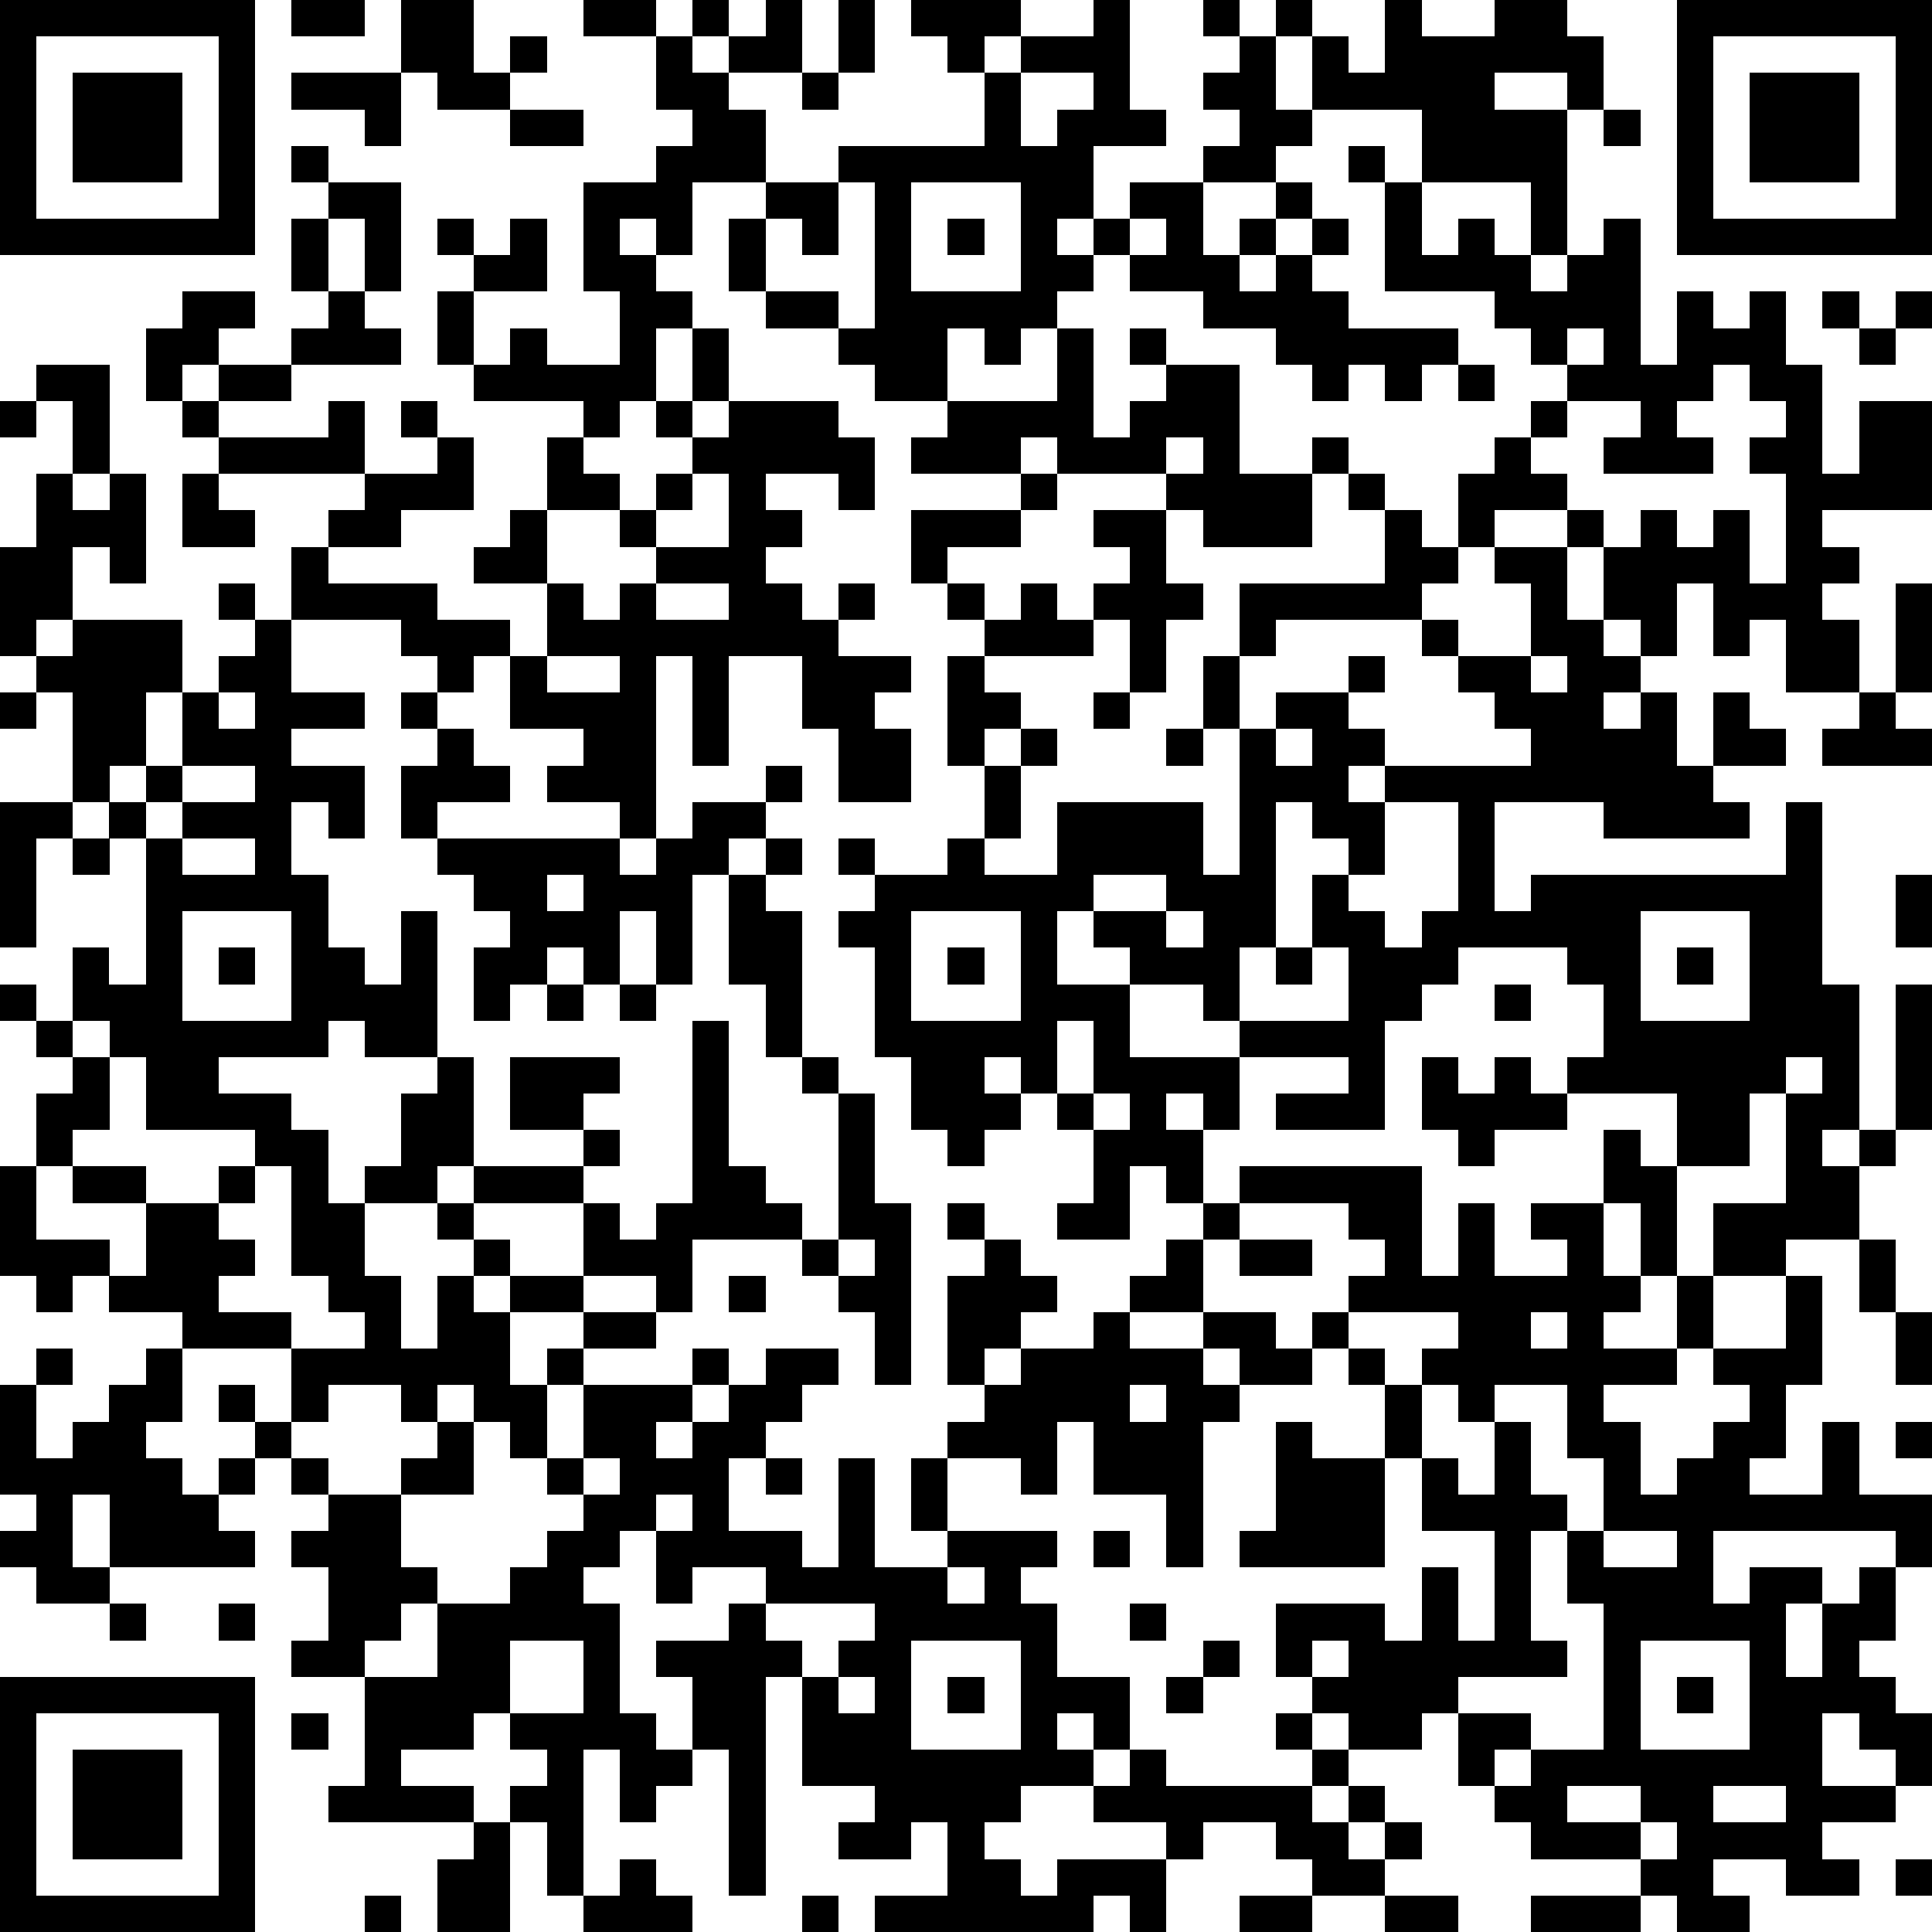 <?xml version="1.0" standalone="yes"?><svg version="1.1" xmlns="http://www.w3.org/2000/svg" xmlns:xlink="http://www.w3.org/1999/xlink" xmlns:ev="http://www.w3.org/2001/xml-events" width="212" height="212" shape-rendering="crispEdges"><path d="M0 0h7v7h-7zM8 0h2v1h-2zM11 0h2v2h1v-1h1v1h-1v1h-2v-1h-1zM16 0h2v1h-2zM19 0h1v1h-1zM21 0h1v2h-2v-1h1zM23 0h1v2h-1zM25 0h3v1h-1v1h-1v-1h-1zM30 0h1v3h1v1h-2v2h-1v1h1v-1h1v-1h2v-1h1v-1h-1v-1h1v-1h-1v-1h1v1h1v-1h1v1h-1v2h1v-2h1v1h1v-2h1v1h2v-1h2v1h1v2h-1v-1h-2v1h2v4h-1v-2h-3v-2h-3v1h-1v1h-2v2h1v-1h1v-1h1v1h-1v1h-1v1h1v-1h1v-1h1v1h-1v1h1v1h3v1h-1v1h-1v-1h-1v1h-1v-1h-1v-1h-2v-1h-2v-1h-1v1h-1v1h-1v1h-1v-1h-1v2h-2v-1h-1v-1h-2v-1h-1v-2h1v-1h-2v2h-1v-1h-1v1h1v1h1v1h-1v2h-1v1h-1v-1h-3v-1h-1v-2h1v-1h-1v-1h1v1h1v-1h1v2h-2v2h1v-1h1v1h2v-2h-1v-3h2v-1h1v-1h-1v-2h1v1h1v1h1v2h2v-1h4v-2h1v-1h2zM46 0h7v7h-7zM1 1v5h5v-5zM47 1v5h5v-5zM2 2h3v3h-3zM8 2h3v2h-1v-1h-2zM22 2h1v1h-1zM28 2v2h1v-1h1v-1zM48 2h3v3h-3zM14 3h2v1h-2zM44 3h1v1h-1zM8 4h1v1h-1zM37 4h1v1h-1zM9 5h2v3h-1v-2h-1zM23 5v2h-1v-1h-1v2h2v1h1v-4zM25 5v3h3v-3zM38 5h1v2h1v-1h1v1h1v1h1v-1h1v-1h1v4h1v-2h1v1h1v-1h1v2h1v3h1v-2h2v3h-3v1h1v1h-1v1h1v2h-2v-2h-1v1h-1v-2h-1v2h-1v-1h-1v-2h-1v-1h-2v1h-1v-2h1v-1h1v-1h1v-1h-1v-1h-1v-1h-3zM8 6h1v2h-1zM26 6h1v1h-1zM31 6v1h1v-1zM5 8h2v1h-1v1h-1v1h-1v-2h1zM9 8h1v1h1v1h-3v-1h1zM50 8h1v1h-1zM52 8h1v1h-1zM19 9h1v2h-1zM29 9h1v3h1v-1h1v-1h-1v-1h1v1h2v3h2v-1h1v1h-1v2h-3v-1h-1v-1h-3v-1h-1v1h-3v-1h1v-1h3zM43 9v1h1v-1zM51 9h1v1h-1zM1 10h2v3h-1v-2h-1zM6 10h2v1h-2zM40 10h1v1h-1zM47 10v1h-1v1h1v1h-3v-1h1v-1h-2v1h-1v1h1v1h1v1h1v-1h1v1h1v-1h1v2h1v-3h-1v-1h1v-1h-1v-1zM0 11h1v1h-1zM5 11h1v1h-1zM9 11h1v2h-4v-1h3zM11 11h1v1h-1zM18 11h1v1h-1zM20 11h3v1h1v2h-1v-1h-2v1h1v1h-1v1h1v1h1v-1h1v1h-1v1h2v1h-1v1h1v2h-2v-2h-1v-2h-2v3h-1v-3h-1v5h-1v-1h-2v-1h1v-1h-2v-2h-1v1h-1v-1h-1v-1h-3v-2h1v-1h1v-1h2v-1h1v2h-2v1h-2v1h3v1h2v1h1v-2h-2v-1h1v-1h1v-2h1v1h1v1h-2v2h1v1h1v-1h1v-1h-1v-1h1v-1h1v-1h1zM32 12v1h1v-1zM1 13h1v1h1v-1h1v3h-1v-1h-1v2h-1v1h-1v-3h1zM5 13h1v1h1v1h-2zM19 13v1h-1v1h2v-2zM28 13h1v1h-1zM37 13h1v1h-1zM25 14h3v1h-2v1h-1zM30 14h2v2h1v1h-1v2h-1v-2h-1v-1h1v-1h-1zM38 14h1v1h1v1h-1v1h-4v1h-1v-2h4zM41 15h2v2h1v1h1v1h-1v1h1v-1h1v2h1v-2h1v1h1v1h-2v1h1v1h-4v-1h-3v3h1v-1h7v-2h1v5h1v4h-1v1h1v-1h1v-4h1v4h-1v1h-1v2h-2v1h-2v-2h2v-3h-1v2h-2v-2h-3v-1h1v-2h-1v-1h-3v1h-1v1h-1v3h-3v-1h2v-1h-3v-1h-1v-1h-2v-1h-1v-1h-1v2h2v2h3v2h-1v-1h-1v1h1v2h-1v-1h-1v2h-2v-1h1v-2h-1v-1h-1v-1h-1v1h1v1h-1v1h-1v-1h-1v-2h-1v-3h-1v-1h1v-1h-1v-1h1v1h2v-1h1v-2h-1v-3h1v-1h-1v-1h1v1h1v-1h1v1h1v1h-3v1h1v1h-1v1h1v-1h1v1h-1v2h-1v1h2v-2h4v2h1v-4h-1v-2h1v2h1v-1h2v-1h1v1h-1v1h1v1h-1v1h1v-1h4v-1h-1v-1h-1v-1h-1v-1h1v1h2v-2h-1zM6 16h1v1h-1zM18 16v1h2v-1zM52 16h1v3h-1zM2 17h3v2h-1v2h-1v1h-1v-3h-1v-1h1zM7 17h1v2h2v1h-2v1h2v2h-1v-1h-1v2h1v2h1v1h1v-2h1v4h-2v-1h-1v1h-3v1h2v1h1v2h1v-1h1v-2h1v-1h1v3h-1v1h-2v2h1v2h1v-2h1v-1h-1v-1h1v-1h3v-1h-2v-2h3v1h-1v1h1v1h-1v1h-3v1h1v1h-1v1h1v-1h2v-2h1v1h1v-1h1v-5h1v4h1v1h1v1h-3v2h-1v-1h-2v1h-2v2h1v-1h1v-1h2v1h-2v1h-1v2h-1v-1h-1v-1h-1v1h-1v-1h-2v1h-1v-2h-3v-1h-2v-1h-1v1h-1v-1h-1v-3h1v-2h1v-1h-1v-1h-1v-1h1v1h1v-2h1v1h1v-4h-1v-1h1v-1h1v-2h1v-1h1zM15 18v1h2v-1zM42 18v1h1v-1zM0 19h1v1h-1zM6 19v1h1v-1zM11 19h1v1h-1zM30 19h1v1h-1zM51 19h1v1h1v1h-3v-1h1zM12 20h1v1h1v1h-2v1h-1v-2h1zM32 20h1v1h-1zM35 20v1h1v-1zM5 21v1h-1v1h1v-1h2v-1zM21 21h1v1h-1zM0 22h2v1h-1v3h-1zM19 22h2v1h-1v1h-1v3h-1v-2h-1v2h-1v-1h-1v1h-1v1h-1v-2h1v-1h-1v-1h-1v-1h5v1h1v-1h1zM35 22v4h-1v2h3v-2h-1v-2h1v-1h-1v-1zM38 22v2h-1v1h1v1h1v-1h1v-3zM2 23h1v1h-1zM5 23v1h2v-1zM21 23h1v1h-1zM15 24v1h1v-1zM20 24h1v1h1v4h-1v-2h-1zM30 24v1h2v-1zM52 24h1v2h-1zM5 25v3h3v-3zM25 25v3h3v-3zM32 25v1h1v-1zM45 25v3h3v-3zM6 26h1v1h-1zM26 26h1v1h-1zM35 26h1v1h-1zM46 26h1v1h-1zM15 27h1v1h-1zM17 27h1v1h-1zM41 27h1v1h-1zM2 28v1h1v-1zM29 28v2h1v-2zM3 29v2h-1v1h-1v2h2v1h1v-2h-2v-1h2v1h2v-1h1v-1h-3v-2zM22 29h1v1h-1zM39 29h1v1h1v-1h1v1h1v1h-2v1h-1v-1h-1zM49 29v1h1v-1zM23 30h1v3h1v5h-1v-2h-1v-1h-1v-1h1zM30 30v1h1v-1zM44 31h1v1h1v3h-1v-2h-1zM7 32v1h-1v1h1v1h-1v1h2v1h2v-1h-1v-1h-1v-3zM34 32h5v3h1v-2h1v2h2v-1h-1v-1h2v2h1v1h-1v1h2v-2h1v2h-1v1h-2v1h1v2h1v-1h1v-1h1v-1h-1v-1h2v-2h1v3h-1v2h-1v1h2v-2h1v2h2v2h-1v-1h-5v2h1v-1h2v1h-1v2h1v-2h1v-1h1v2h-1v1h1v1h1v2h-1v-1h-1v-1h-1v2h2v1h-2v1h1v1h-2v-1h-2v1h1v1h-2v-1h-1v-1h-3v-1h-1v-1h-1v-2h-1v1h-2v-1h-1v-1h-1v-2h3v1h1v-2h1v2h1v-3h-2v-2h-1v-2h-1v-1h-1v-1h1v-1h1v-1h-1v-1h-3zM26 33h1v1h-1zM33 33h1v1h-1zM23 34v1h1v-1zM27 34h1v1h1v1h-1v1h-1v1h-1v-3h1zM32 34h1v2h-2v-1h1zM34 34h2v1h-2zM51 34h1v2h-1zM20 35h1v1h-1zM30 36h1v1h2v-1h2v1h1v1h-2v-1h-1v1h1v1h-1v4h-1v-2h-2v-2h-1v2h-1v-1h-2v-1h1v-1h1v-1h2zM37 36v1h1v1h1v-1h1v-1zM42 36v1h1v-1zM52 36h1v2h-1zM1 37h1v1h-1zM4 37h1v2h-1v1h1v1h1v-1h1v-1h-1v-1h1v1h1v1h-1v1h-1v1h1v1h-4v-2h-1v2h1v1h-2v-1h-1v-1h1v-1h-1v-3h1v2h1v-1h1v-1h1zM19 37h1v1h-1zM21 37h2v1h-1v1h-1v1h-1v2h2v1h1v-3h1v3h2v-1h-1v-2h1v2h3v1h-1v1h1v2h2v2h-1v-1h-1v1h1v1h-2v1h-1v1h1v1h1v-1h3v-1h-2v-1h1v-1h1v1h4v-1h-1v-1h1v1h1v1h-1v1h1v-1h1v1h-1v1h1v-1h1v1h-1v1h-2v-1h-1v-1h-2v1h-1v2h-1v-1h-1v1h-6v-1h2v-2h-1v1h-2v-1h1v-1h-2v-3h-1v6h-1v-4h-1v-2h-1v-1h2v-1h1v-1h-2v1h-1v-2h-1v1h-1v1h1v3h1v1h1v1h-1v1h-1v-2h-1v4h-1v-2h-1v-1h1v-1h-1v-1h-1v1h-2v1h2v1h-4v-1h1v-3h-2v-1h1v-2h-1v-1h1v-1h-1v-1h1v1h2v-1h1v-1h1v2h-2v2h1v1h-1v1h-1v1h2v-2h2v-1h1v-1h1v-1h-1v-1h1v-2h3v1h-1v1h1v-1h1v-1h1zM31 38v1h1v-1zM39 38v2h1v1h1v-2h-1v-1zM41 38v1h1v2h1v1h-1v3h1v1h-3v1h2v1h-1v1h1v-1h2v-4h-1v-2h1v-2h-1v-2zM35 39h1v1h2v3h-4v-1h1zM52 39h1v1h-1zM16 40v1h1v-1zM21 40h1v1h-1zM18 41v1h1v-1zM30 42h1v1h-1zM44 42v1h2v-1zM26 43v1h1v-1zM3 44h1v1h-1zM6 44h1v1h-1zM21 44v1h1v1h1v-1h1v-1zM31 44h1v1h-1zM14 45v2h2v-2zM25 45v3h3v-3zM33 45h1v1h-1zM36 45v1h1v-1zM45 45v3h3v-3zM0 46h7v7h-7zM23 46v1h1v-1zM26 46h1v1h-1zM32 46h1v1h-1zM46 46h1v1h-1zM1 47v5h5v-5zM8 47h1v1h-1zM2 48h3v3h-3zM43 49v1h2v-1zM47 49v1h2v-1zM13 50h1v3h-2v-2h1zM45 50v1h1v-1zM17 51h1v1h1v1h-3v-1h1zM52 51h1v1h-1zM10 52h1v1h-1zM22 52h1v1h-1zM34 52h2v1h-2zM38 52h2v1h-2zM42 52h3v1h-3z" style="fill:#000" transform="translate(0,0) scale(4)"/></svg>